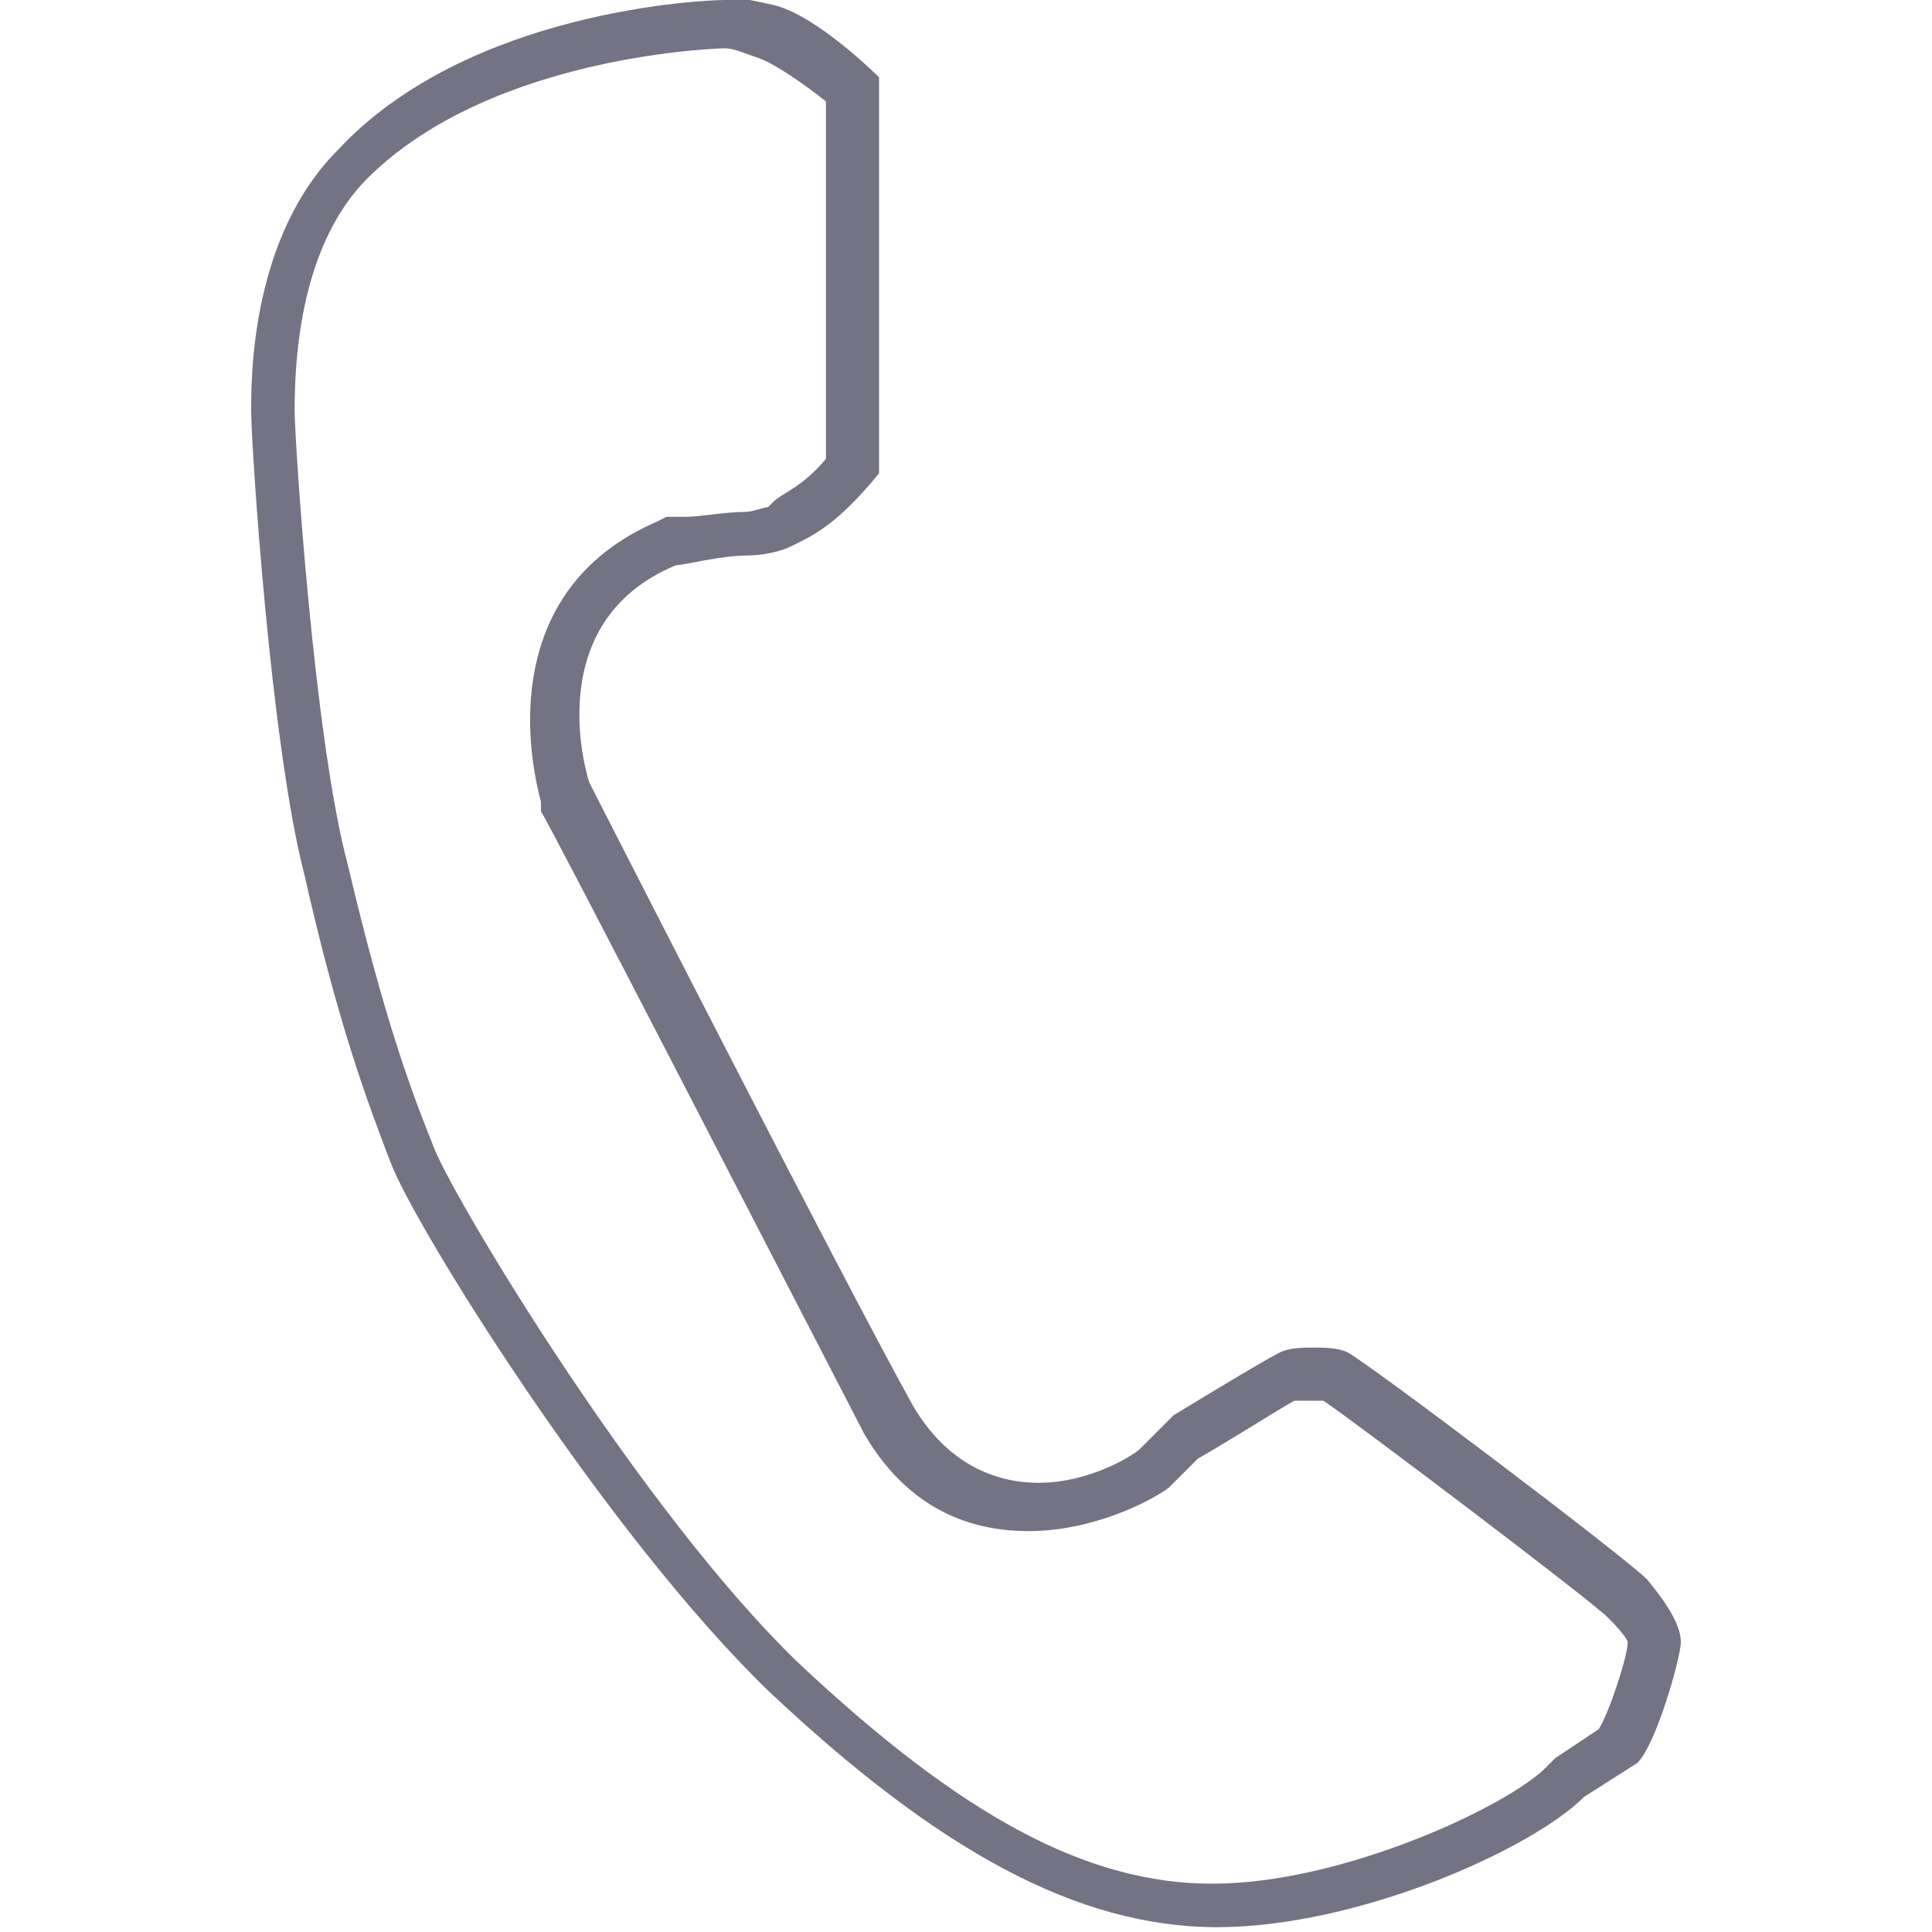 <?xml version="1.0" encoding="utf-8"?>
<!-- Generator: Adobe Illustrator 20.0.0, SVG Export Plug-In . SVG Version: 6.00 Build 0)  -->
<svg version="1.1" id="Layer_1" xmlns="http://www.w3.org/2000/svg" xmlns:xlink="http://www.w3.org/1999/xlink" x="0px" y="0px"
	 viewBox="0 0 40 40" style="enable-background:new 0 0 40 40;" xml:space="preserve">
<style type="text/css">
	.st0{fill:#747383;}
</style>
<g>
	<g>
		<path class="st0" d="M15,1L15,1c0.2,0,0.4,0.1,0.7,0.2c0.3,0.1,0.9,0.5,1.4,0.9v7.4c-0.5,0.6-0.9,0.7-1.1,0.9l-0.1,0.1
			c-0.1,0-0.3,0.1-0.5,0.1c-0.4,0-0.9,0.1-1.2,0.1c-0.1,0-0.2,0-0.2,0h-0.2l-0.2,0.1c-3,1.3-2.8,4.3-2.4,5.8l0,0.1l0,0.1
			c0.1,0.1,5.3,10.2,6.7,12.9l0,0l0,0c1,1.7,2.4,2,3.4,2c1.3,0,2.5-0.6,2.9-0.9l0.6-0.6c0.7-0.4,1.8-1.1,2-1.2c0,0,0.1,0,0.3,0
			c0.1,0,0.2,0,0.3,0c0.6,0.4,5.5,4.1,5.9,4.5c0.4,0.4,0.4,0.5,0.4,0.5c0,0,0,0,0,0c0,0.3-0.4,1.5-0.6,1.8l-0.9,0.6l-0.1,0.1
			l-0.1,0.1c-0.8,0.8-4.2,2.4-6.9,2.4c-2.6,0-5.2-1.4-8.6-4.6C13.3,31.3,9.5,25,9,23.8c-0.4-1-1-2.5-1.8-5.9
			c-0.7-2.6-1.1-8.8-1.1-9.4c0-2.7,0.8-4.1,1.5-4.8C10.2,1.1,15,1,15,1 M15,0c-0.4,0-5.3,0.2-8,3.1C5.2,4.9,5.2,7.8,5.2,8.5
			c0,0.7,0.4,6.9,1.1,9.6c0.7,3.1,1.3,4.7,1.8,6c0.5,1.3,4.4,7.6,7.8,10.9c3.5,3.3,6.4,4.9,9.3,4.9c2.9,0,6.5-1.6,7.6-2.7l1.1-0.7
			c0.4-0.4,0.9-2.2,0.9-2.5s-0.2-0.7-0.7-1.3c-0.5-0.5-5.8-4.5-6.2-4.7c-0.2-0.1-0.5-0.1-0.7-0.1s-0.5,0-0.7,0.1
			c-0.4,0.2-2.2,1.3-2.2,1.3s-0.5,0.5-0.7,0.7c-0.1,0.1-1,0.7-2.1,0.7c-0.9,0-1.9-0.4-2.6-1.6c-1.5-2.7-6.7-12.9-6.7-12.9
			s-1.1-3.3,1.8-4.5c0.2,0,0.9-0.2,1.5-0.2c0,0,0.5,0,0.9-0.2c0.4-0.2,0.9-0.4,1.8-1.5V1.6c0,0-1.3-1.3-2.2-1.5S15.4,0,15,0L15,0z"
			/>
	</g>
</g>
<g>
</g>
<g>
</g>
<g>
</g>
<g>
</g>
<g>
</g>
<g>
</g>
<g>
</g>
<g>
</g>
<g>
</g>
<g>
</g>
<g>
</g>
<g>
</g>
<g>
</g>
<g>
</g>
<g>
</g>
</svg>
